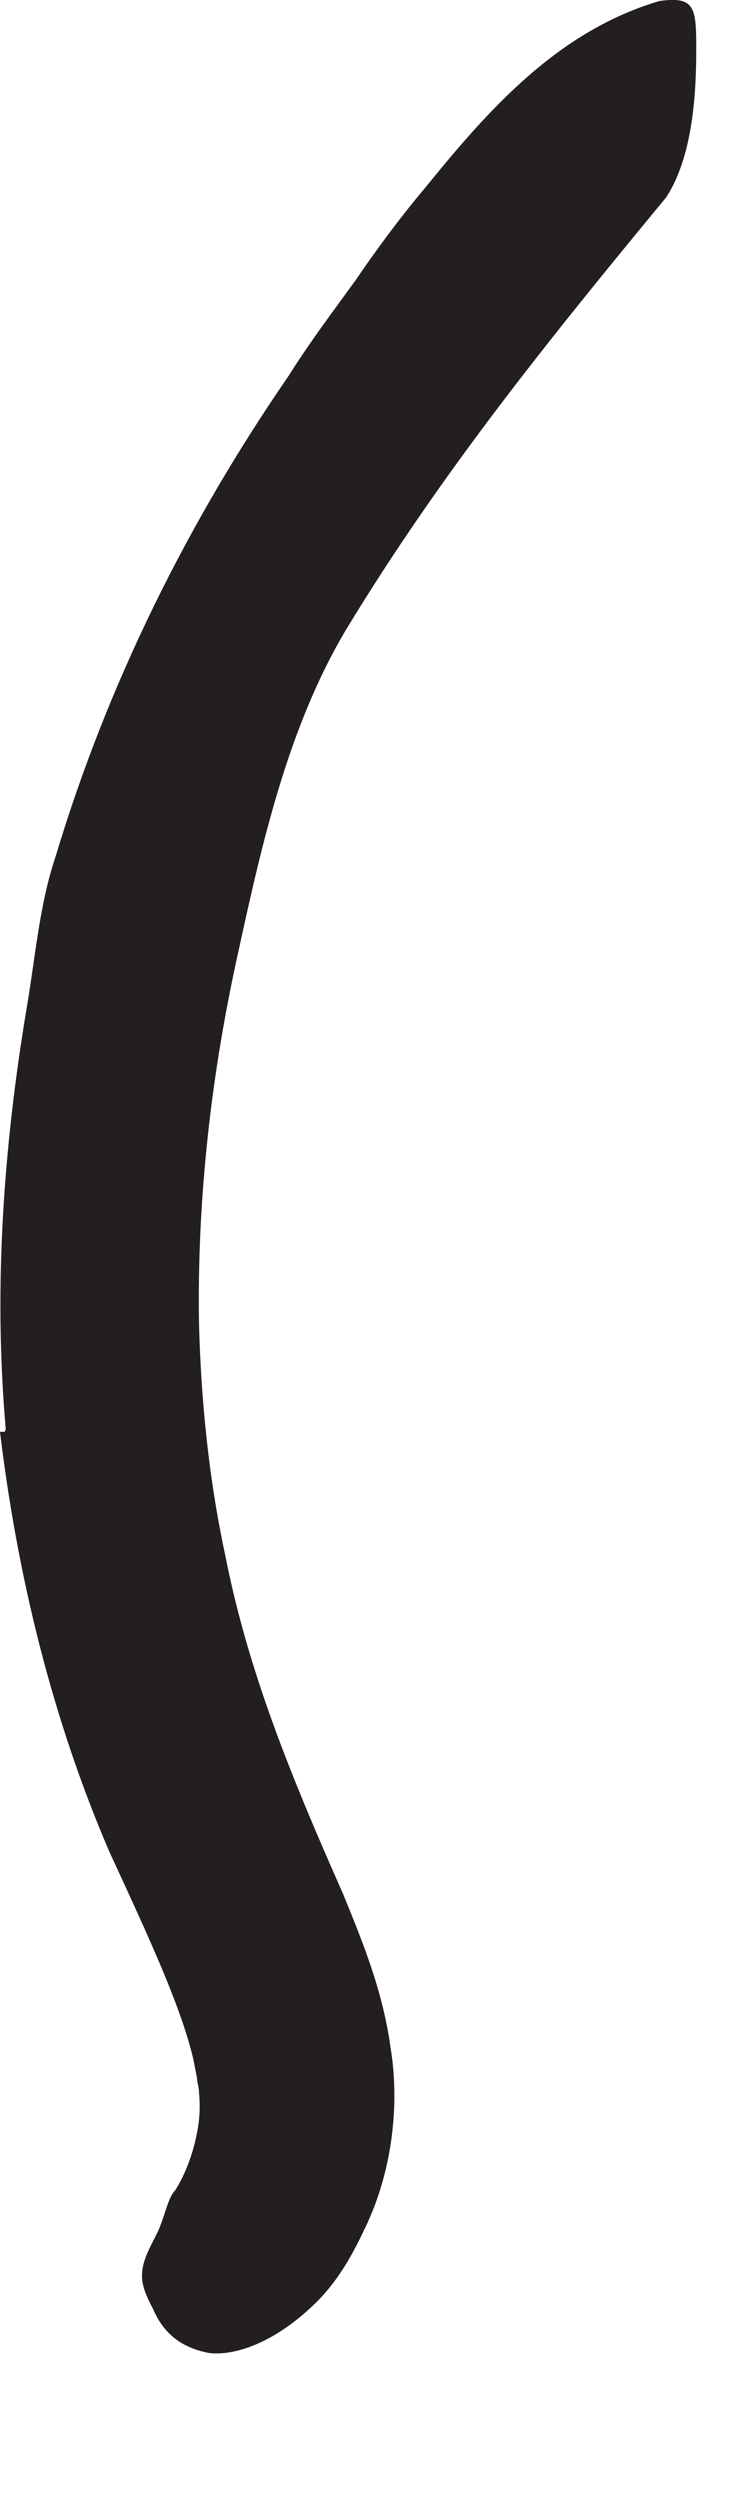 <?xml version="1.0" encoding="utf-8"?>
<svg xmlns="http://www.w3.org/2000/svg" fill="none" height="100%" overflow="visible" preserveAspectRatio="none" style="display: block;" viewBox="0 0 3 10" width="100%">
<path d="M0.023 5.716C-0.027 5.147 0.015 4.577 0.108 4.024C0.142 3.824 0.158 3.616 0.223 3.424C0.431 2.731 0.754 2.085 1.154 1.504C1.238 1.37 1.331 1.247 1.423 1.12C1.512 0.989 1.604 0.866 1.704 0.747C1.954 0.439 2.231 0.124 2.638 0.004C2.777 -0.015 2.785 0.027 2.785 0.189C2.785 0.35 2.777 0.616 2.665 0.789C2.208 1.343 1.765 1.889 1.381 2.524C1.154 2.908 1.05 3.362 0.954 3.804C0.846 4.289 0.788 4.789 0.796 5.293C0.804 5.6 0.835 5.912 0.9 6.216C0.992 6.685 1.162 7.1 1.373 7.577C1.45 7.766 1.531 7.962 1.562 8.189C1.6 8.416 1.569 8.685 1.462 8.908C1.415 9.008 1.362 9.108 1.277 9.197C1.119 9.358 0.954 9.424 0.838 9.412C0.715 9.389 0.65 9.324 0.612 9.235C0.592 9.197 0.573 9.158 0.569 9.12C0.562 9.058 0.592 9.004 0.623 8.943C0.658 8.877 0.669 8.793 0.7 8.762C0.742 8.697 0.777 8.604 0.792 8.508C0.8 8.462 0.8 8.412 0.796 8.37C0.796 8.347 0.788 8.331 0.788 8.312L0.773 8.235C0.723 8.024 0.596 7.75 0.438 7.408C0.208 6.874 0.069 6.3 0 5.727H0.019L0.023 5.716Z" fill="#231F20" id="Vector"/>
</svg>